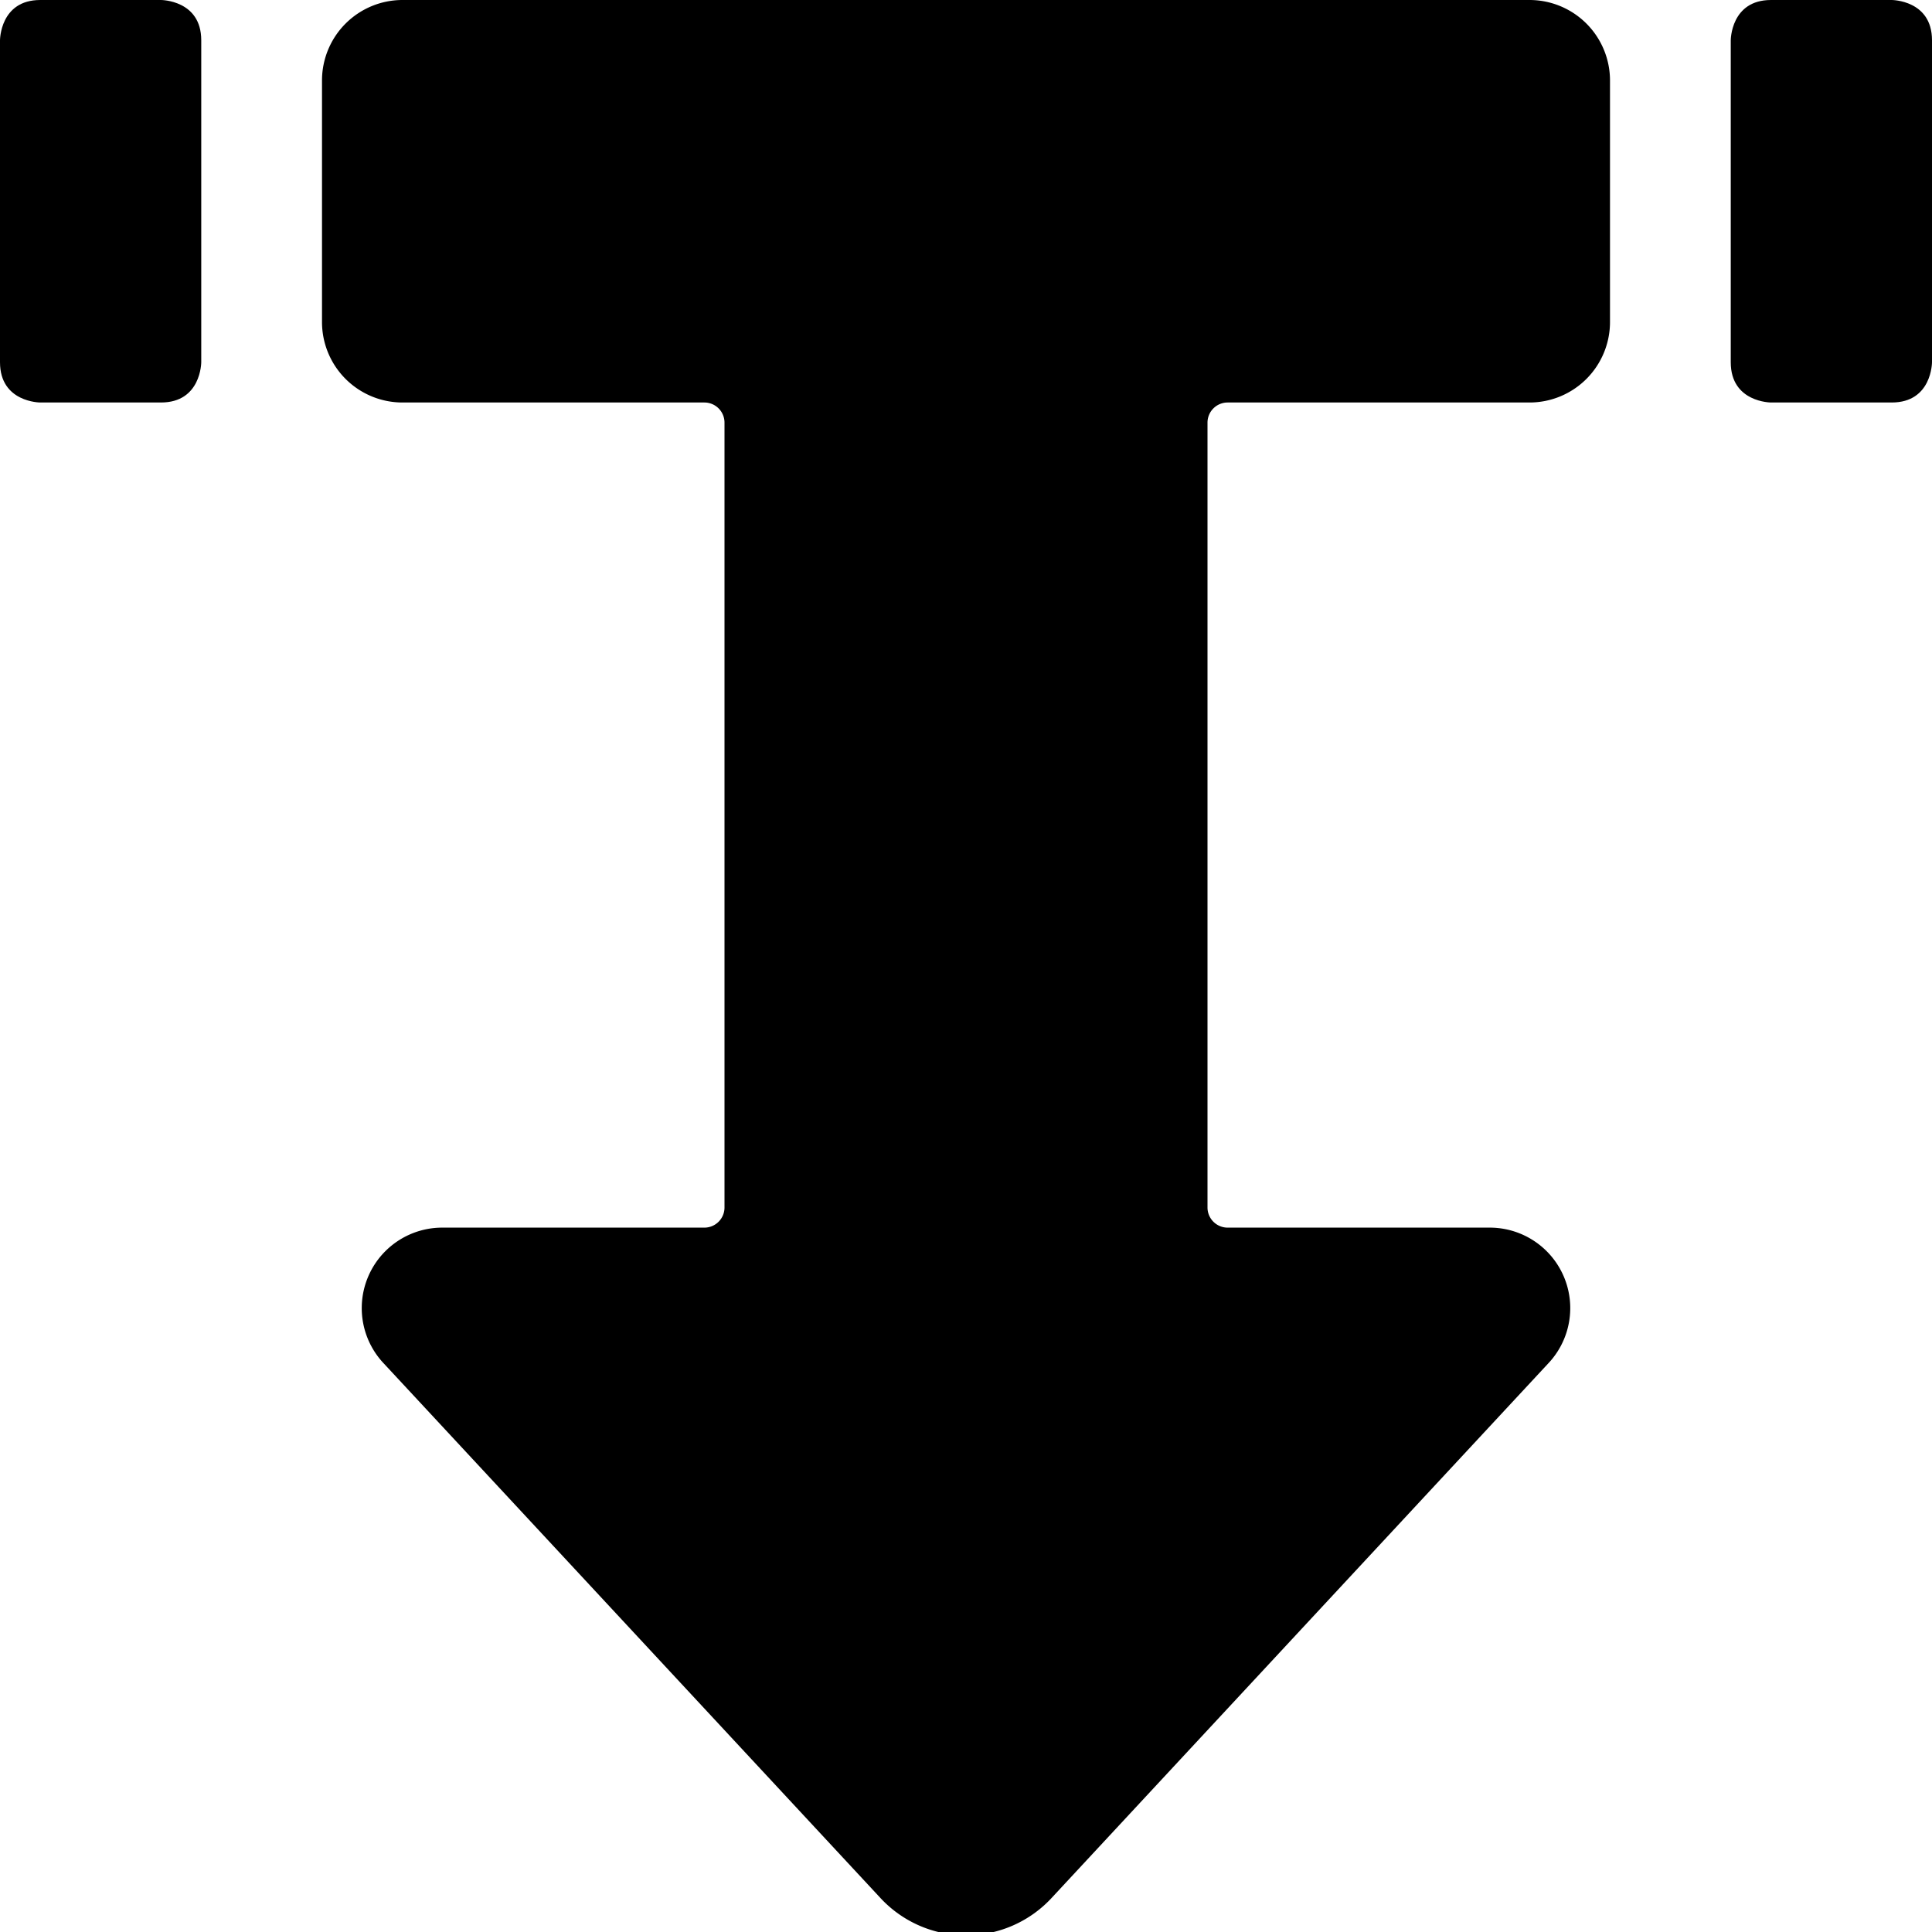 <svg xmlns="http://www.w3.org/2000/svg" viewBox="0 0 24 24"><g><path d="M19 5a1 1 0 0 0 1 -1V1a1 1 0 0 0 -1 -1H5a1 1 0 0 0 -1 1v3a1 1 0 0 0 1 1h3.75a0.25 0.25 0 0 1 0.25 0.25V15a0.25 0.25 0 0 1 -0.25 0.25H5.5a1 1 0 0 0 -0.73 1.69l6.16 6.63a1.45 1.45 0 0 0 2.14 0l6.16 -6.63a1 1 0 0 0 -0.73 -1.69h-3.25A0.25 0.25 0 0 1 15 15V5.25a0.25 0.25 0 0 1 0.25 -0.25Z" fill="#000000" stroke-width="1"></path><path d="M0.5 0H2s0.5 0 0.5 0.5v4s0 0.5 -0.5 0.5H0.5S0 5 0 4.5v-4S0 0 0.5 0" fill="#000000" stroke-width="1"></path><path d="M22 0h1.5s0.5 0 0.5 0.5v4s0 0.5 -0.5 0.5H22s-0.5 0 -0.5 -0.5v-4s0 -0.5 0.5 -0.5" fill="#000000" stroke-width="1"></path></g></svg>